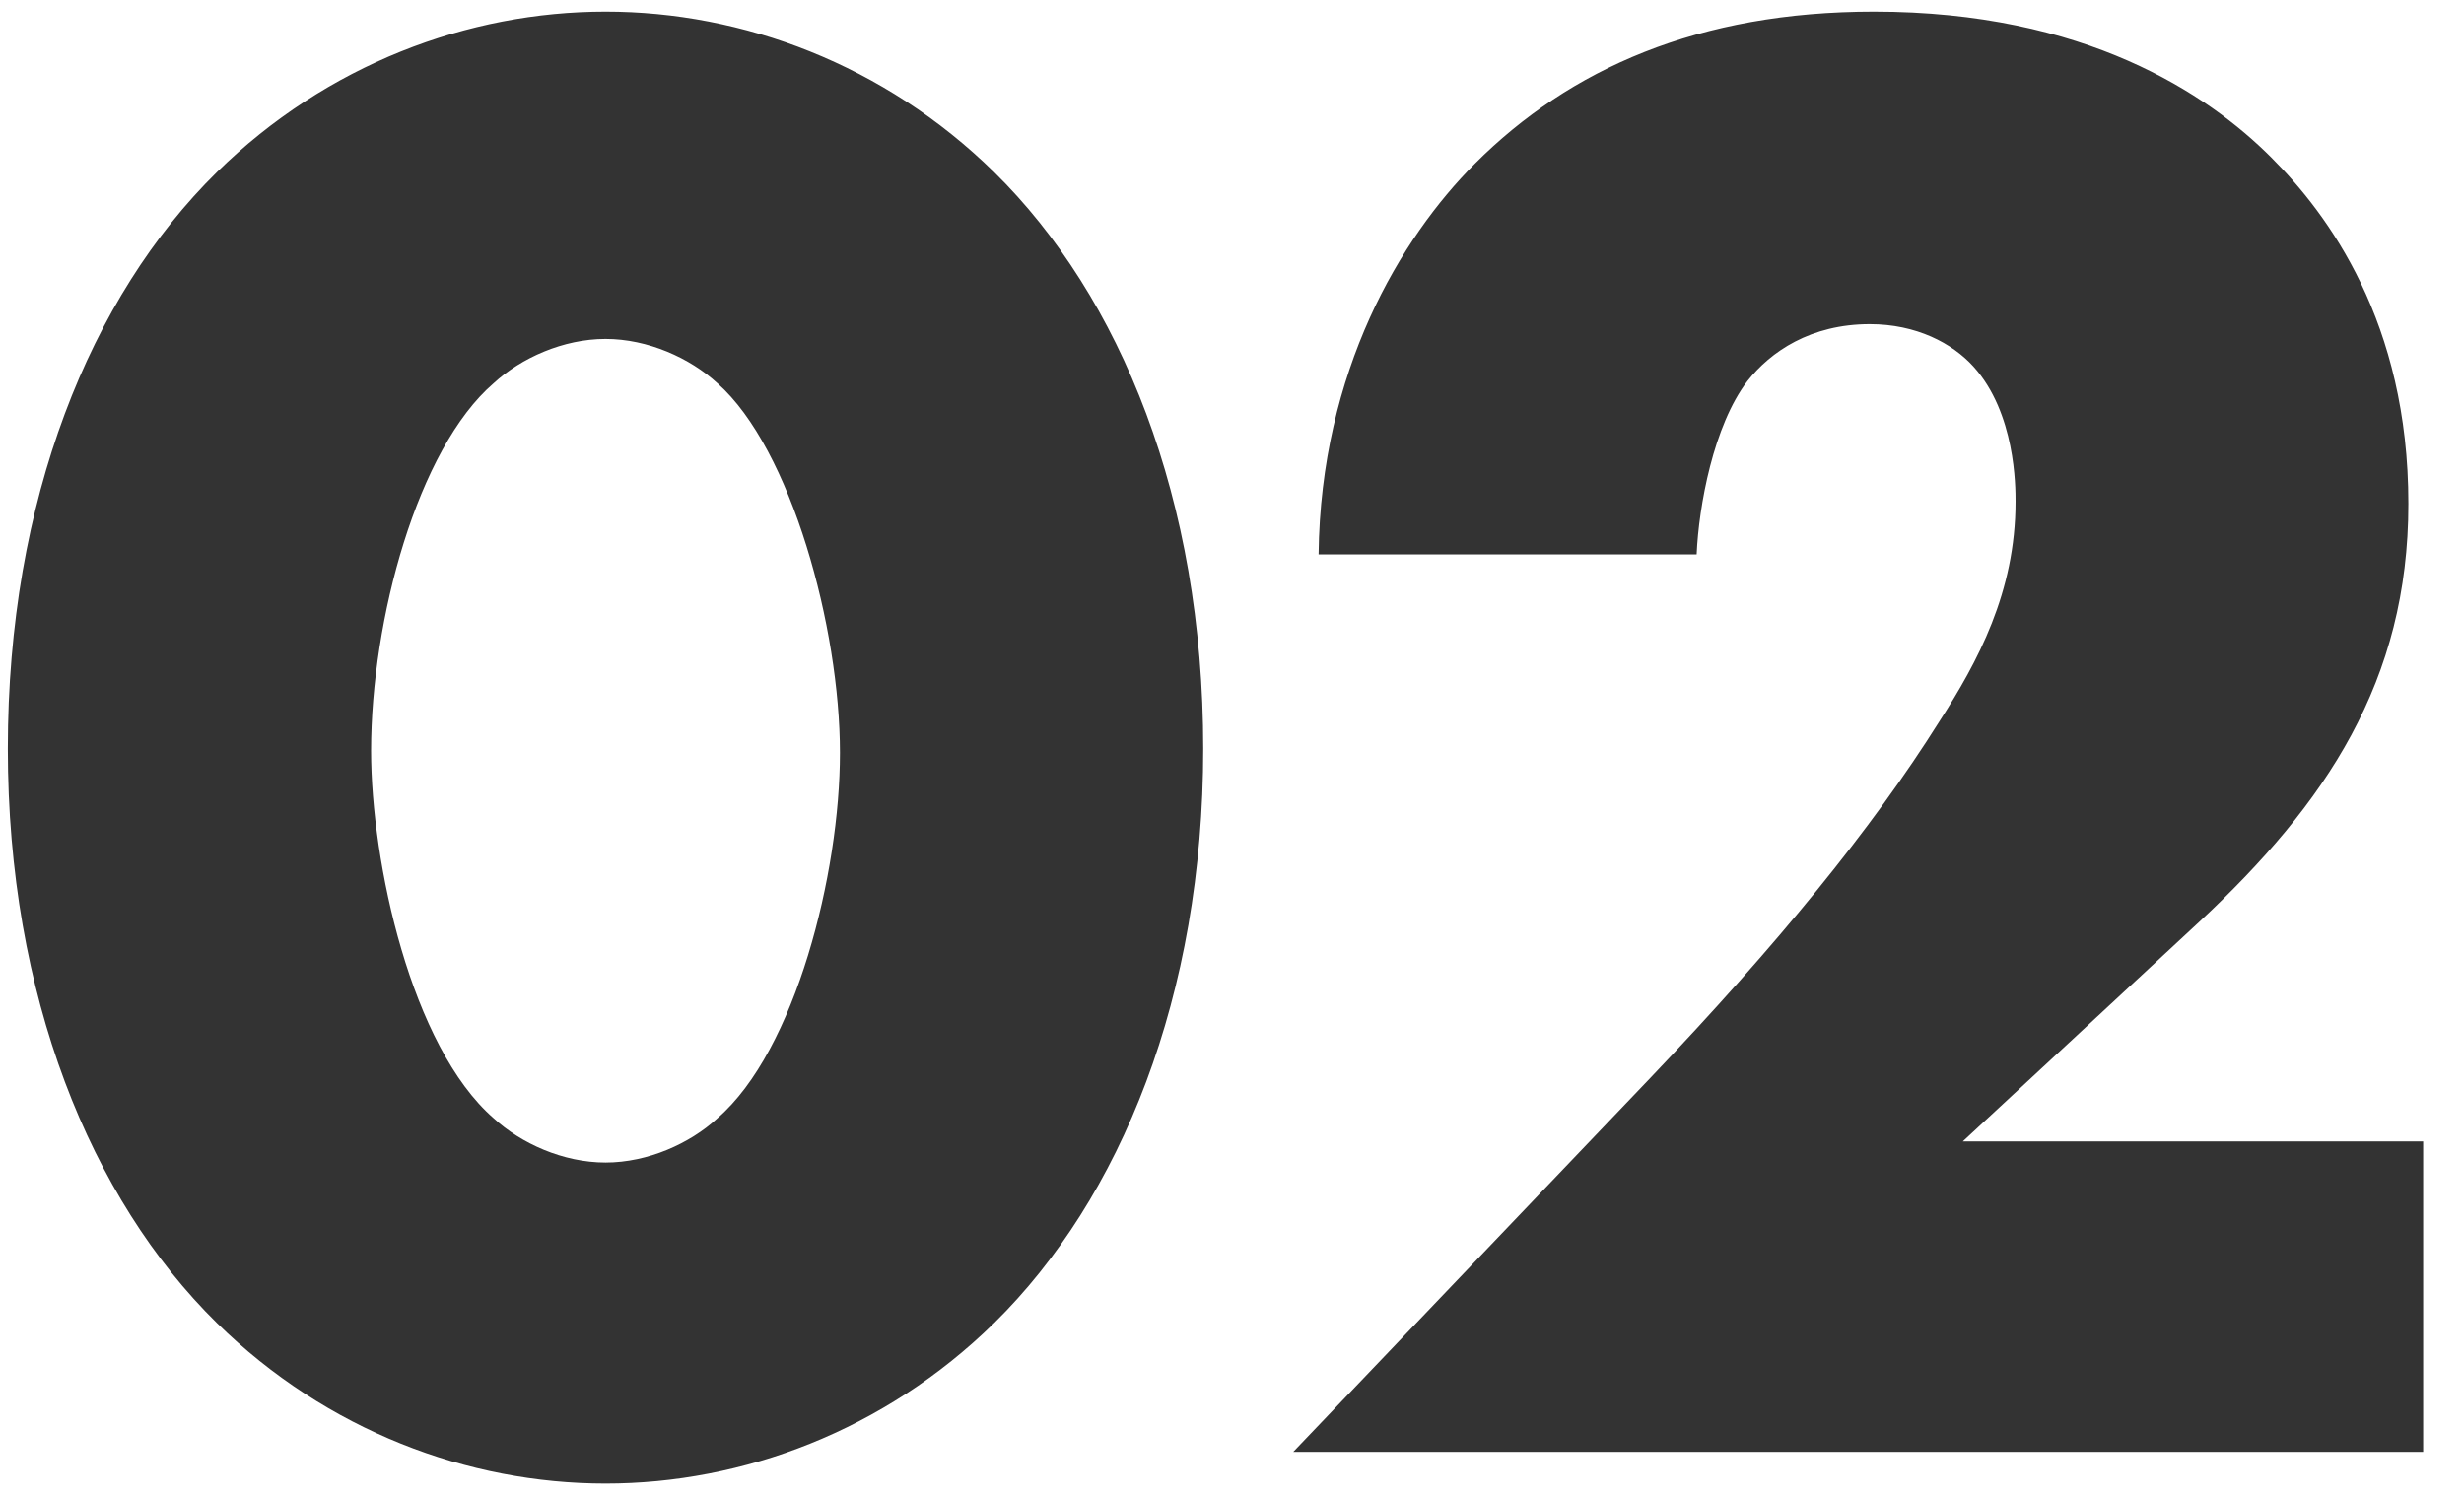 <svg width="56" height="34" viewBox="0 0 56 34" fill="none" xmlns="http://www.w3.org/2000/svg">
<path d="M13.762 7.704C12.802 7.704 11.842 8.136 11.218 8.712C9.49 10.2 8.434 14.088 8.434 17.064C8.434 19.608 9.346 23.784 11.218 25.416C11.842 25.992 12.802 26.424 13.762 26.424C14.722 26.424 15.682 25.992 16.306 25.416C18.082 23.88 19.09 19.848 19.09 17.112C19.09 14.28 17.986 10.2 16.306 8.712C15.682 8.136 14.722 7.704 13.762 7.704ZM27.346 17.016C27.346 22.632 25.474 27.24 22.594 30.072C20.098 32.52 16.882 33.72 13.762 33.72C10.642 33.72 7.426 32.52 4.93 30.072C2.05 27.24 0.178 22.632 0.178 17.016C0.178 11.352 2.05 6.744 4.93 3.912C7.426 1.464 10.642 0.264 13.762 0.264C16.882 0.264 20.098 1.464 22.594 3.912C25.474 6.744 27.346 11.352 27.346 17.016ZM55.072 25.944V33H29.392L37.504 24.504C40.384 21.48 42.544 18.84 44.08 16.392C44.944 15.048 45.808 13.464 45.808 11.4C45.808 11.064 45.808 9.384 44.848 8.328C44.368 7.8 43.552 7.368 42.496 7.368C41.152 7.368 40.24 7.992 39.712 8.664C38.944 9.672 38.608 11.496 38.56 12.6H29.968C30.016 8.424 31.84 5.4 33.52 3.72C35.68 1.56 38.608 0.264 42.592 0.264C47.392 0.264 50.176 2.136 51.616 3.576C52.912 4.872 54.736 7.32 54.736 11.448C54.736 15.48 52.864 18.264 49.984 20.952L44.608 25.944H55.072Z" fill="#333333"/>
</svg>
